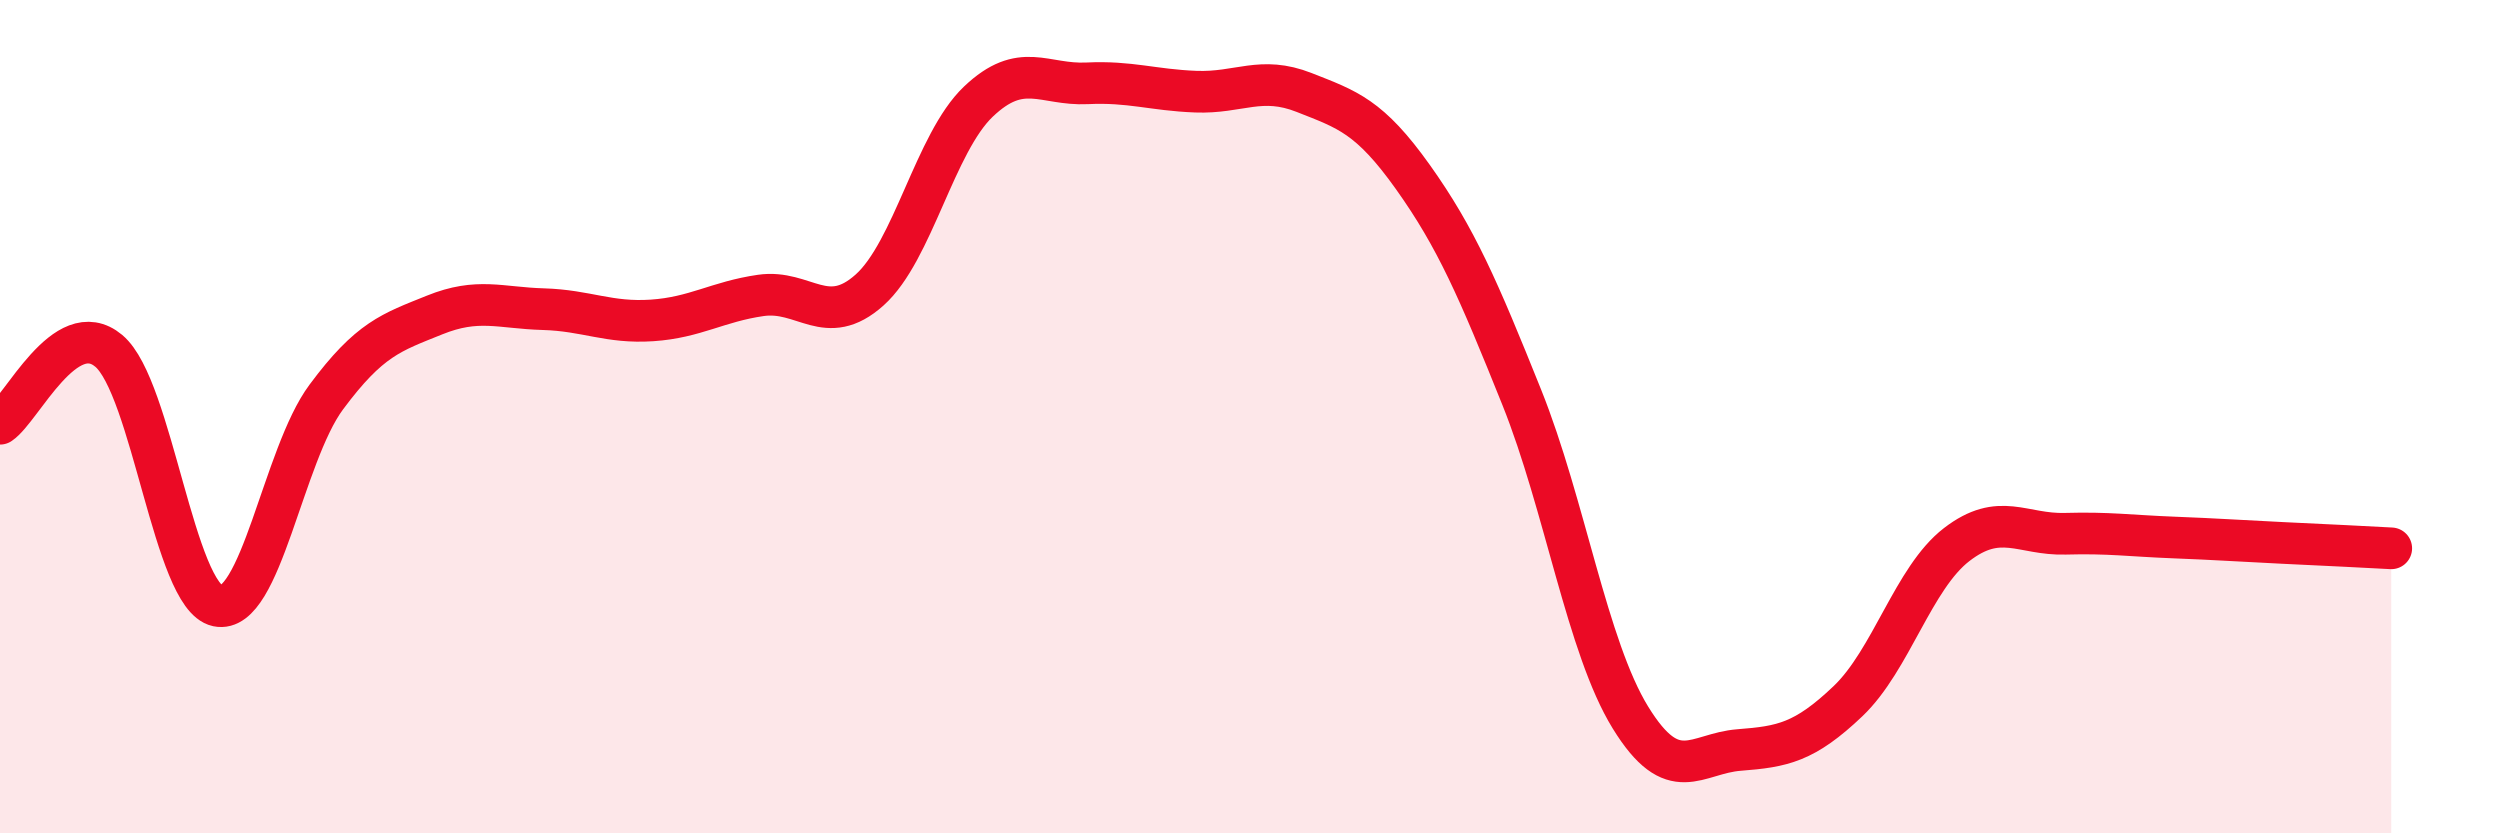 
    <svg width="60" height="20" viewBox="0 0 60 20" xmlns="http://www.w3.org/2000/svg">
      <path
        d="M 0,10.17 C 0.52,9.82 1.57,7.55 2.61,8.42 C 3.65,9.29 4.18,14.32 5.22,14.54 C 6.26,14.76 6.79,10.93 7.83,9.53 C 8.87,8.13 9.39,7.98 10.43,7.56 C 11.47,7.14 12,7.39 13.04,7.42 C 14.08,7.45 14.61,7.76 15.65,7.69 C 16.69,7.62 17.22,7.24 18.26,7.09 C 19.3,6.94 19.83,7.89 20.87,6.96 C 21.91,6.03 22.44,3.43 23.48,2.44 C 24.52,1.45 25.05,2.05 26.09,2 C 27.13,1.95 27.66,2.16 28.7,2.2 C 29.74,2.24 30.26,1.81 31.3,2.22 C 32.34,2.63 32.87,2.79 33.91,4.25 C 34.95,5.71 35.48,6.94 36.52,9.53 C 37.56,12.12 38.09,15.53 39.13,17.22 C 40.17,18.91 40.7,18.08 41.74,18 C 42.78,17.92 43.31,17.82 44.35,16.83 C 45.39,15.84 45.92,13.87 46.96,13.07 C 48,12.27 48.53,12.84 49.57,12.81 C 50.61,12.78 51.13,12.86 52.17,12.9 C 53.21,12.94 53.74,12.98 54.78,13.03 C 55.82,13.08 56.87,13.13 57.39,13.16L57.39 20L0 20Z"
        fill="#EB0A25"
        opacity="0.1"
        stroke-linecap="round"
        stroke-linejoin="round"
      />
      <path
        d="M 0,10.17 C 0.52,9.82 1.57,7.55 2.61,8.42 C 3.65,9.29 4.18,14.32 5.22,14.54 C 6.26,14.76 6.79,10.93 7.83,9.53 C 8.87,8.13 9.39,7.98 10.43,7.56 C 11.47,7.14 12,7.39 13.04,7.42 C 14.08,7.45 14.61,7.76 15.65,7.69 C 16.69,7.62 17.22,7.24 18.26,7.09 C 19.3,6.94 19.83,7.89 20.87,6.96 C 21.91,6.03 22.44,3.43 23.48,2.44 C 24.52,1.45 25.05,2.05 26.09,2 C 27.13,1.95 27.66,2.16 28.7,2.2 C 29.74,2.24 30.26,1.81 31.3,2.22 C 32.34,2.63 32.87,2.79 33.91,4.25 C 34.95,5.71 35.48,6.94 36.52,9.53 C 37.56,12.12 38.09,15.53 39.13,17.22 C 40.17,18.91 40.7,18.08 41.74,18 C 42.78,17.92 43.31,17.82 44.35,16.83 C 45.39,15.84 45.92,13.87 46.96,13.07 C 48,12.27 48.53,12.84 49.57,12.81 C 50.61,12.78 51.13,12.86 52.17,12.9 C 53.21,12.94 53.74,12.98 54.78,13.03 C 55.82,13.08 56.87,13.13 57.39,13.16"
        stroke="#EB0A25"
        stroke-width="1"
        fill="none"
        stroke-linecap="round"
        stroke-linejoin="round"
      />
    </svg>
  